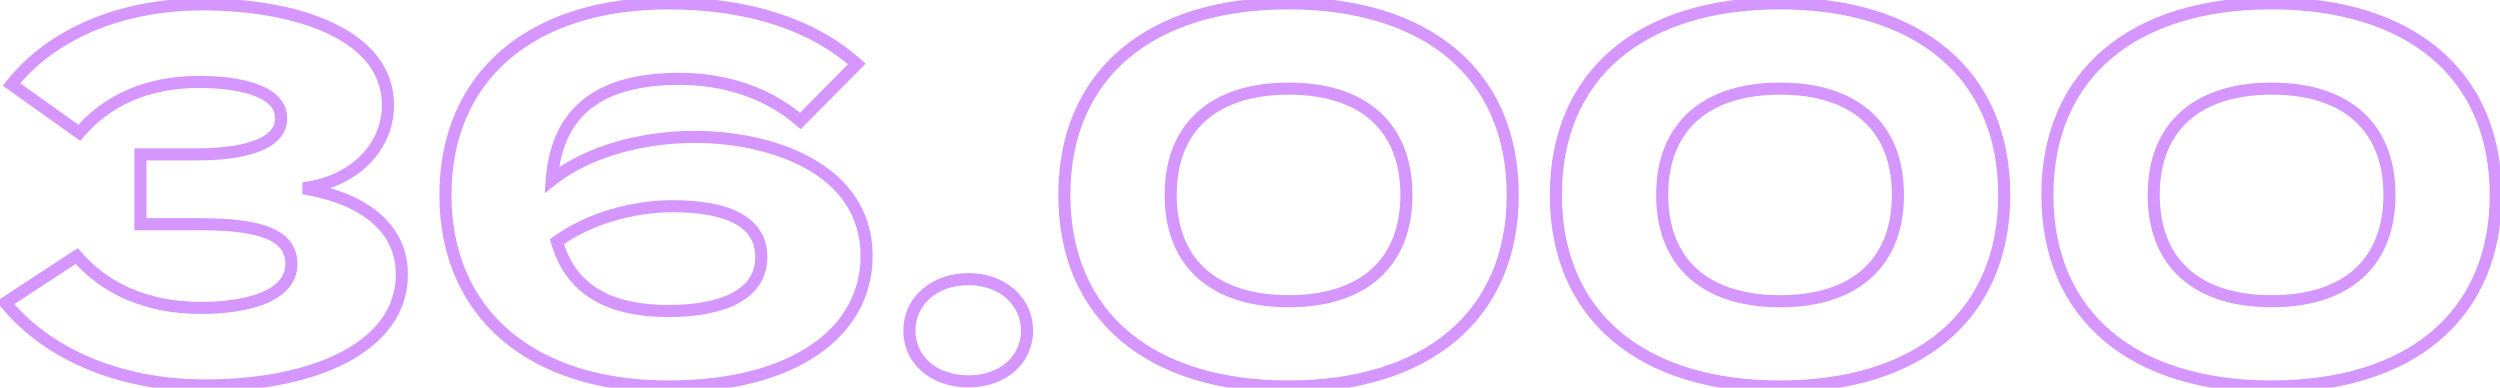 <svg width="387" height="60" viewBox="0 0 387 60" fill="none" xmlns="http://www.w3.org/2000/svg">
<path d="M11.88 39.635L12.589 39.025L12.054 38.403L11.367 38.852L11.88 39.635ZM0.829 46.87L0.316 46.087L-0.553 46.656L0.104 47.461L0.829 46.87ZM46.941 29.14L46.828 28.212L46.791 30.064L46.941 29.14ZM1.783 13.08L1.048 12.501L0.44 13.272L1.24 13.842L1.783 13.08ZM12.277 20.554L11.735 21.316L12.433 21.813L12.989 21.16L12.277 20.554ZM21.738 23.893V22.958H20.803V23.893H21.738ZM21.738 34.705H20.803V35.641H21.738V34.705ZM11.367 38.852L0.316 46.087L1.341 47.652L12.392 40.417L11.367 38.852ZM0.104 47.461C6.677 55.513 18.019 60.605 31.756 60.605V58.734C18.46 58.734 7.701 53.809 1.553 46.278L0.104 47.461ZM31.756 60.605C40.354 60.605 48.133 59.081 53.798 56.084C59.482 53.077 63.141 48.516 63.141 42.497H61.27C61.27 47.608 58.211 51.633 52.923 54.43C47.617 57.237 40.17 58.734 31.756 58.734V60.605ZM63.141 42.497C63.141 38.072 61.124 34.789 58.091 32.48C55.092 30.197 51.11 28.866 47.09 28.217L46.791 30.064C50.642 30.686 54.292 31.939 56.958 33.969C59.59 35.973 61.27 38.733 61.27 42.497H63.141ZM47.053 30.069C55.287 29.071 60.994 23.353 60.994 16.261H59.123C59.123 22.206 54.336 27.302 46.828 28.212L47.053 30.069ZM60.994 16.261C60.994 10.358 57.166 6.201 51.657 3.571C46.16 0.945 38.832 -0.257 31.358 -0.257V1.613C38.672 1.613 45.694 2.796 50.851 5.259C55.996 7.716 59.123 11.35 59.123 16.261H60.994ZM31.358 -0.257C18.099 -0.257 7.226 4.676 1.048 12.501L2.517 13.66C8.265 6.379 18.54 1.613 31.358 1.613V-0.257ZM1.24 13.842L11.735 21.316L12.82 19.792L2.325 12.319L1.24 13.842ZM12.989 21.16C16.931 16.536 22.784 13.618 30.802 13.618V11.748C22.282 11.748 15.892 14.872 11.565 19.947L12.989 21.16ZM30.802 13.618C33.78 13.618 36.836 13.934 39.114 14.746C41.424 15.57 42.587 16.754 42.587 18.328H44.457C44.457 15.528 42.281 13.89 39.742 12.985C37.17 12.067 33.866 11.748 30.802 11.748V13.618ZM42.587 18.328C42.587 19.827 41.496 20.988 39.202 21.81C36.936 22.621 33.821 22.958 30.563 22.958V24.828C33.904 24.828 37.269 24.489 39.832 23.571C42.368 22.663 44.457 21.042 44.457 18.328H42.587ZM30.563 22.958H21.738V24.828H30.563V22.958ZM20.803 23.893V34.705H22.673V23.893H20.803ZM21.738 35.641H30.563V33.77H21.738V35.641ZM30.563 35.641C34.457 35.641 37.96 35.864 40.468 36.687C41.712 37.096 42.638 37.63 43.247 38.291C43.835 38.929 44.177 39.738 44.177 40.827H46.047C46.047 39.293 45.545 38.025 44.622 37.023C43.721 36.044 42.469 35.376 41.051 34.91C38.232 33.984 34.461 33.77 30.563 33.77V35.641ZM44.177 40.827C44.177 42.856 42.815 44.317 40.331 45.316C37.847 46.315 34.485 46.729 31.119 46.729V48.6C34.591 48.6 38.226 48.179 41.029 47.051C43.832 45.924 46.047 43.967 46.047 40.827H44.177ZM31.119 46.729C23.005 46.729 16.76 43.879 12.589 39.025L11.17 40.244C15.745 45.567 22.538 48.6 31.119 48.6V46.729ZM85.412 27.868L84.479 27.8L84.323 29.923L85.992 28.602L85.412 27.868ZM123.892 18.725L123.276 19.43L123.938 20.007L124.556 19.384L123.892 18.725ZM132.637 9.9L133.301 10.559L133.992 9.862L133.263 9.205L132.637 9.9ZM86.207 37.408L85.657 36.652L85.127 37.037L85.308 37.667L86.207 37.408ZM107.514 20.255C99.509 20.255 90.772 22.431 84.831 27.135L85.992 28.602C91.5 24.241 99.777 22.125 107.514 22.125V20.255ZM86.345 27.936C86.765 22.201 88.921 18.569 92.146 16.334C95.418 14.065 99.926 13.141 105.208 13.141V11.271C99.758 11.271 94.804 12.215 91.08 14.796C87.309 17.411 84.933 21.609 84.479 27.8L86.345 27.936ZM105.208 13.141C112.019 13.141 118.467 15.231 123.276 19.43L124.507 18.021C119.299 13.474 112.39 11.271 105.208 11.271V13.141ZM124.556 19.384L133.301 10.559L131.973 9.242L123.227 18.067L124.556 19.384ZM133.263 9.205C126.69 3.29 116.668 -0.417 103.459 -0.417V1.454C116.328 1.454 125.863 5.062 132.011 10.595L133.263 9.205ZM103.459 -0.417C92.647 -0.417 83.783 2.469 77.607 7.78C71.414 13.105 68.019 20.79 68.019 30.174H69.89C69.89 21.271 73.094 14.129 78.827 9.198C84.576 4.254 92.964 1.454 103.459 1.454V-0.417ZM68.019 30.174C68.019 39.557 71.414 47.242 77.607 52.568C83.783 57.879 92.647 60.764 103.459 60.764V58.893C92.964 58.893 84.576 56.094 78.827 51.149C73.094 46.219 69.89 39.076 69.89 30.174H68.019ZM103.459 60.764C113.439 60.764 121.317 58.593 126.729 54.854C132.167 51.097 135.083 45.771 135.083 39.635H133.212C133.212 45.106 130.642 49.877 125.666 53.315C120.662 56.771 113.196 58.893 103.459 58.893V60.764ZM135.083 39.635C135.083 32.378 131.086 27.492 125.669 24.468C120.29 21.464 113.46 20.255 107.514 20.255V22.125C113.255 22.125 119.742 23.3 124.757 26.101C129.736 28.881 133.212 33.216 133.212 39.635H135.083ZM103.459 47.206C99.372 47.206 95.815 46.542 93.026 44.971C90.269 43.418 88.194 40.94 87.106 37.15L85.308 37.667C86.525 41.907 88.903 44.795 92.108 46.601C95.282 48.389 99.198 49.077 103.459 49.077V47.206ZM86.756 38.166C91.502 34.721 98.139 32.858 104.095 32.858V30.988C97.808 30.988 90.77 32.941 85.657 36.652L86.756 38.166ZM104.095 32.858C108.019 32.858 111.281 33.373 113.53 34.516C114.642 35.081 115.478 35.785 116.038 36.632C116.595 37.473 116.914 38.506 116.914 39.794H118.785C118.785 38.179 118.378 36.778 117.598 35.599C116.822 34.426 115.71 33.525 114.377 32.848C111.737 31.506 108.122 30.988 104.095 30.988V32.858ZM116.914 39.794C116.914 42.261 115.699 44.059 113.428 45.292C111.1 46.557 107.682 47.206 103.459 47.206V49.077C107.823 49.077 111.6 48.414 114.321 46.936C117.098 45.427 118.785 43.05 118.785 39.794H116.914ZM149.92 59.969C155.643 59.969 159.919 56.324 159.919 51.163H158.048C158.048 55.065 154.851 58.098 149.92 58.098V59.969ZM159.919 51.163C159.919 46.099 155.663 42.277 149.92 42.277V44.148C154.831 44.148 158.048 47.322 158.048 51.163H159.919ZM149.92 42.277C144.104 42.277 139.842 46.093 139.842 51.163H141.713C141.713 47.328 144.924 44.148 149.92 44.148V42.277ZM139.842 51.163C139.842 56.329 144.124 59.969 149.92 59.969V58.098C144.905 58.098 141.713 55.06 141.713 51.163H139.842ZM199.426 60.764C210.268 60.764 219.191 58.003 225.421 52.752C231.671 47.484 235.105 39.794 235.105 30.174H233.234C233.234 39.316 229.99 46.454 224.215 51.322C218.419 56.208 209.971 58.893 199.426 58.893V60.764ZM235.105 30.174C235.105 20.553 231.671 12.864 225.421 7.595C219.191 2.344 210.268 -0.417 199.426 -0.417V1.454C209.971 1.454 218.419 4.14 224.215 9.025C229.99 13.893 233.234 21.031 233.234 30.174H235.105ZM199.426 -0.417C188.624 -0.417 179.72 2.344 173.501 7.596C167.261 12.864 163.827 20.554 163.827 30.174H165.698C165.698 21.031 168.942 13.893 174.708 9.025C180.494 4.139 188.922 1.454 199.426 1.454V-0.417ZM163.827 30.174C163.827 39.794 167.261 47.483 173.501 52.752C179.72 58.003 188.624 60.764 199.426 60.764V58.893C188.922 58.893 180.494 56.208 174.708 51.323C168.942 46.454 165.698 39.316 165.698 30.174H163.827ZM199.506 45.696C193.929 45.696 189.607 44.282 186.69 41.697C183.79 39.128 182.155 35.291 182.155 30.174H180.285C180.285 35.709 182.069 40.102 185.449 43.097C188.813 46.078 193.634 47.566 199.506 47.566V45.696ZM182.155 30.174C182.155 25.056 183.79 21.22 186.69 18.65C189.607 16.066 193.929 14.652 199.506 14.652V12.781C193.634 12.781 188.813 14.269 185.449 17.25C182.069 20.246 180.285 24.638 180.285 30.174H182.155ZM199.506 14.652C205.042 14.652 209.344 16.065 212.251 18.649C215.142 21.219 216.777 25.056 216.777 30.174H218.648C218.648 24.638 216.864 20.247 213.494 17.251C210.14 14.27 205.339 12.781 199.506 12.781V14.652ZM216.777 30.174C216.777 35.292 215.142 39.129 212.251 41.698C209.344 44.283 205.042 45.696 199.506 45.696V47.566C205.339 47.566 210.14 46.077 213.494 43.096C216.864 40.101 218.648 35.709 218.648 30.174H216.777ZM275.514 60.764C286.355 60.764 295.279 58.003 301.508 52.752C307.758 47.484 311.192 39.794 311.192 30.174H309.322C309.322 39.316 306.077 46.454 300.302 51.322C294.507 56.208 286.059 58.893 275.514 58.893V60.764ZM311.192 30.174C311.192 20.553 307.758 12.864 301.508 7.595C295.279 2.344 286.355 -0.417 275.514 -0.417V1.454C286.059 1.454 294.507 4.14 300.302 9.025C306.077 13.893 309.322 21.031 309.322 30.174H311.192ZM275.514 -0.417C264.711 -0.417 255.808 2.344 249.588 7.596C243.349 12.864 239.915 20.554 239.915 30.174H241.786C241.786 21.031 245.03 13.893 250.795 9.025C256.581 4.139 265.009 1.454 275.514 1.454V-0.417ZM239.915 30.174C239.915 39.794 243.349 47.483 249.588 52.752C255.808 58.003 264.711 60.764 275.514 60.764V58.893C265.009 58.893 256.581 56.208 250.795 51.323C245.03 46.454 241.786 39.316 241.786 30.174H239.915ZM275.593 45.696C270.016 45.696 265.694 44.282 262.778 41.697C259.878 39.128 258.243 35.291 258.243 30.174H256.372C256.372 35.709 258.156 40.102 261.537 43.097C264.901 46.078 269.722 47.566 275.593 47.566V45.696ZM258.243 30.174C258.243 25.056 259.878 21.22 262.778 18.65C265.694 16.066 270.016 14.652 275.593 14.652V12.781C269.722 12.781 264.901 14.269 261.537 17.25C258.156 20.246 256.372 24.638 256.372 30.174H258.243ZM275.593 14.652C281.129 14.652 285.431 16.065 288.338 18.649C291.229 21.219 292.864 25.056 292.864 30.174H294.735C294.735 24.638 292.951 20.247 289.581 17.251C286.228 14.27 281.427 12.781 275.593 12.781V14.652ZM292.864 30.174C292.864 35.292 291.229 39.129 288.338 41.698C285.431 44.283 281.129 45.696 275.593 45.696V47.566C281.427 47.566 286.228 46.077 289.581 43.096C292.951 40.101 294.735 35.709 294.735 30.174H292.864ZM351.601 60.764C362.443 60.764 371.366 58.003 377.596 52.752C383.846 47.484 387.28 39.794 387.28 30.174H385.409C385.409 39.316 382.165 46.454 376.39 51.322C370.594 56.208 362.146 58.893 351.601 58.893V60.764ZM387.28 30.174C387.28 20.553 383.846 12.864 377.596 7.595C371.366 2.344 362.443 -0.417 351.601 -0.417V1.454C362.146 1.454 370.594 4.14 376.39 9.025C382.165 13.893 385.409 21.031 385.409 30.174H387.28ZM351.601 -0.417C340.799 -0.417 331.895 2.344 325.676 7.596C319.436 12.864 316.002 20.554 316.002 30.174H317.873C317.873 21.031 321.117 13.893 326.883 9.025C332.669 4.139 341.097 1.454 351.601 1.454V-0.417ZM316.002 30.174C316.002 39.794 319.436 47.483 325.676 52.752C331.895 58.003 340.799 60.764 351.601 60.764V58.893C341.097 58.893 332.669 56.208 326.883 51.323C321.117 46.454 317.873 39.316 317.873 30.174H316.002ZM351.681 45.696C346.104 45.696 341.782 44.282 338.865 41.697C335.965 39.128 334.33 35.291 334.33 30.174H332.46C332.46 35.709 334.244 40.102 337.624 43.097C340.988 46.078 345.809 47.566 351.681 47.566V45.696ZM334.33 30.174C334.33 25.056 335.965 21.22 338.865 18.65C341.782 16.066 346.104 14.652 351.681 14.652V12.781C345.809 12.781 340.988 14.269 337.624 17.25C334.244 20.246 332.46 24.638 332.46 30.174H334.33ZM351.681 14.652C357.217 14.652 361.519 16.065 364.426 18.649C367.317 21.219 368.952 25.056 368.952 30.174H370.823C370.823 24.638 369.039 20.247 365.669 17.251C362.315 14.27 357.514 12.781 351.681 12.781V14.652ZM368.952 30.174C368.952 35.292 367.317 39.129 364.426 41.698C361.519 44.283 357.217 45.696 351.681 45.696V47.566C357.514 47.566 362.315 46.077 365.669 43.096C369.039 40.101 370.823 35.709 370.823 30.174H368.952Z" fill="#D596FF"/>
</svg>

